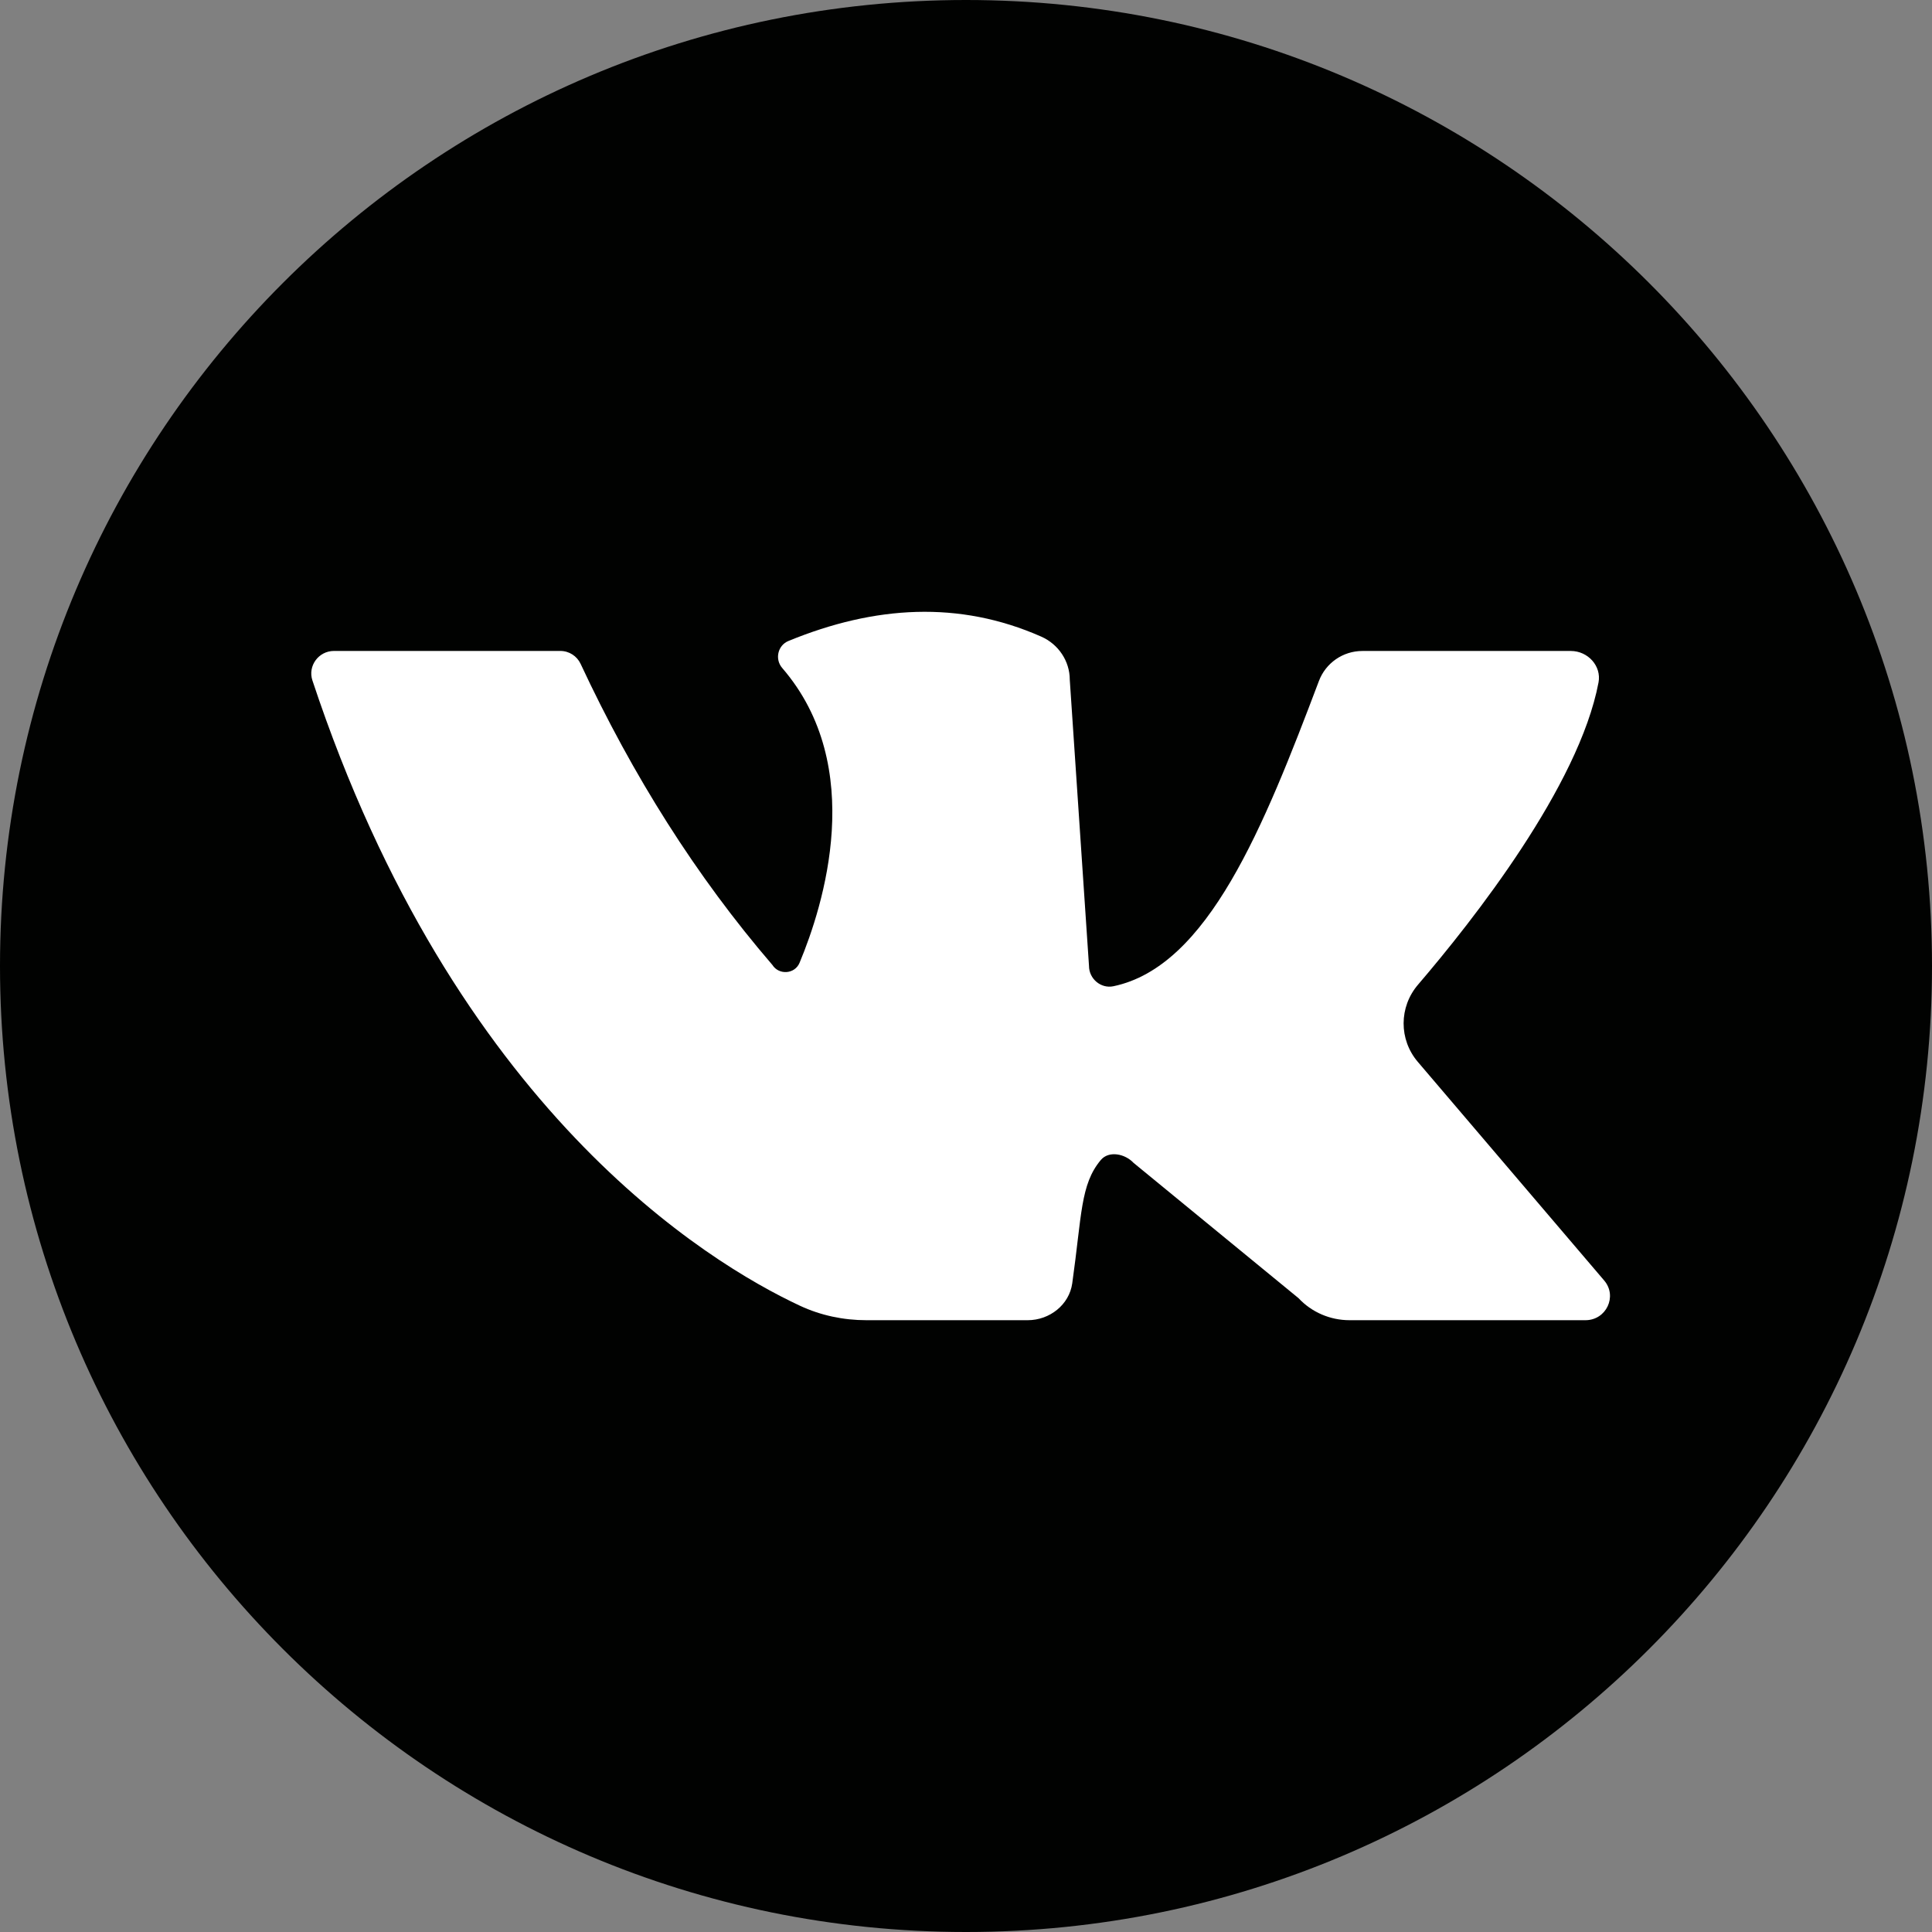<?xml version="1.0" encoding="UTF-8"?> <svg xmlns="http://www.w3.org/2000/svg" width="180" height="180" viewBox="0 0 180 180" fill="none"><rect x="0" y="0" width="180" height="180" fill="#808080" stroke="none"/> <path d="M180 90C180 139.705 139.705 180 90 180C40.295 180 0 139.705 0 90C0 40.293 40.295 -9.38773e-06 90 -9.38773e-06C139.705 -9.38773e-06 180 40.293 180 90Z" fill="#010201"></path> <path d="M31.115 60.647C36.586 60.647 48.264 60.647 52.206 60.647C53.024 60.647 53.755 61.122 54.096 61.853C58.939 72.234 64.845 81.628 71.959 89.898C72.572 90.868 74.048 90.763 74.491 89.707C76.714 84.383 80.812 71.431 72.876 62.234C72.171 61.417 72.456 60.127 73.463 59.716C81.495 56.419 89.362 55.935 97.01 59.312C98.615 60.021 99.668 61.595 99.668 63.327L101.46 89.998C101.46 91.183 102.558 92.131 103.734 91.886C112.55 90.043 117.745 77.03 122.881 63.446C123.513 61.773 125.116 60.65 126.931 60.65H146.351C147.94 60.65 149.221 62.048 148.93 63.585C147.105 73.227 137.262 85.728 132.114 91.739C130.334 93.818 130.32 96.851 132.095 98.933L149.461 119.305C150.708 120.77 149.653 123 147.711 123H125.731C123.928 123 122.204 122.258 120.982 120.948L105.614 108.344C104.812 107.487 103.305 107.182 102.555 108.08C100.65 110.359 100.8 113.173 99.899 119.564C99.617 121.563 97.794 123 95.748 123H80.719C78.58 123 76.472 122.558 74.539 121.657C65.915 117.629 42.354 103.356 29.105 63.388C28.66 62.045 29.684 60.647 31.115 60.647Z" fill="white"></path> </svg> 